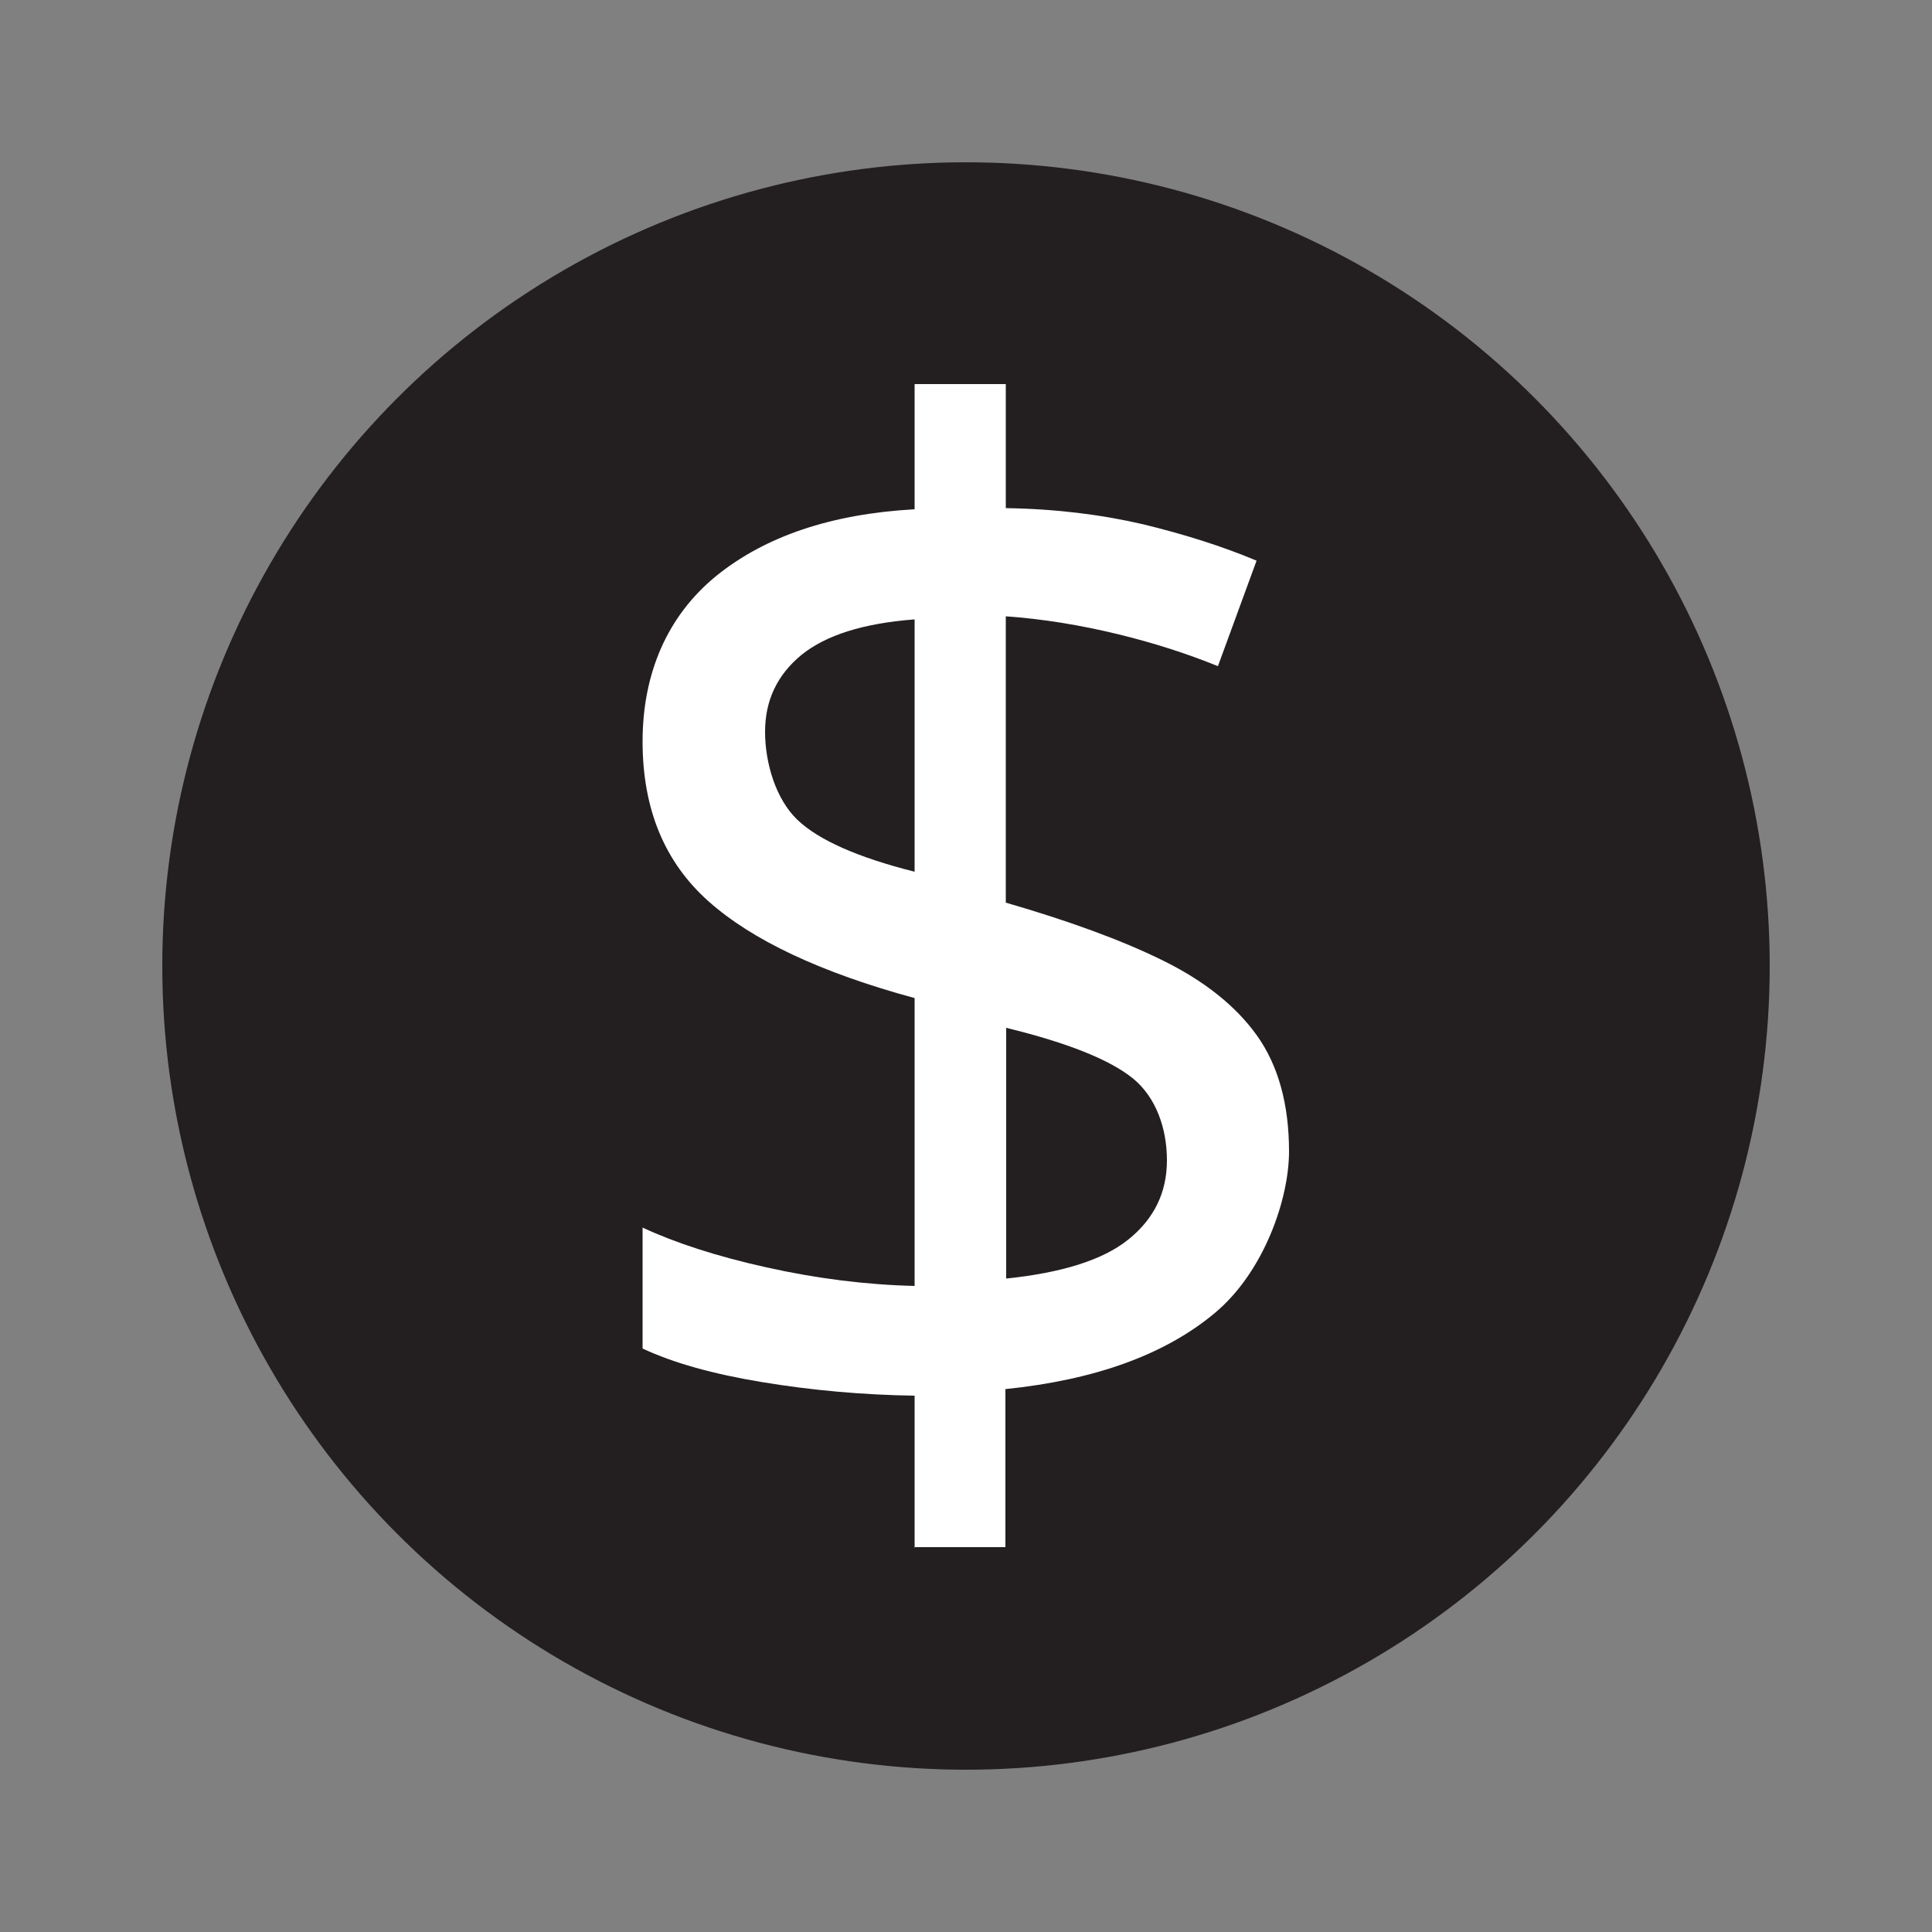 <?xml version="1.0" encoding="UTF-8"?> <svg xmlns="http://www.w3.org/2000/svg" id="Layer_1" version="1.1" viewBox="0 0 500 500"><rect x="0" y="0" width="500" height="500" fill="#808080" stroke="none"/><defs><style> .st0 { fill: #231f20; } .st1 { fill: #fff; } </style></defs><circle class="st0" cx="250" cy="250" r="208"></circle><path class="st1" d="M236.7,400.6v-39.4c-13.5-.2-26.7-1.4-39.4-3.5-12.8-2.1-23.1-5-31-8.7v-31.3c8.4,3.9,19,7.4,32.1,10.3,13,2.9,25.8,4.5,38.3,4.8v-74.5c-24.3-6.6-42.1-15-53.4-25.1-11.3-10.1-17-23.8-17-41.3s6.3-32.4,19-42.8c12.7-10.3,29.8-16.1,51.4-17.3v-32.4h23.6v32.1c13,.2,24.9,1.7,35.6,4.2,10.7,2.6,20.5,5.7,29.3,9.4l-10,27.3c-7.9-3.2-16.5-6-26-8.3-9.5-2.3-19.1-3.9-28.9-4.6v74.1c16.2,4.7,29.7,9.6,40.5,14.9,10.8,5.3,19,11.8,24.5,19.5,5.5,7.7,8.3,17.8,8.3,30s-6.4,31.1-19.2,41.8c-12.8,10.7-30.8,17.3-54.2,19.7v40.9h-23.6ZM236.7,225.5v-65.2c-13.3,1-23,4.1-29.3,9.2-6.3,5.2-9.4,11.8-9.4,19.9s2.8,17.4,8.3,22.7c5.5,5.3,15.7,9.8,30.4,13.5ZM260.3,330.9c14.5-1.5,25.1-4.8,31.7-10.1,6.6-5.3,10-12.1,10-20.5s-2.9-16.4-8.8-21.2c-5.9-4.8-16.8-9.2-32.8-13.1v64.9Z"></path></svg> 